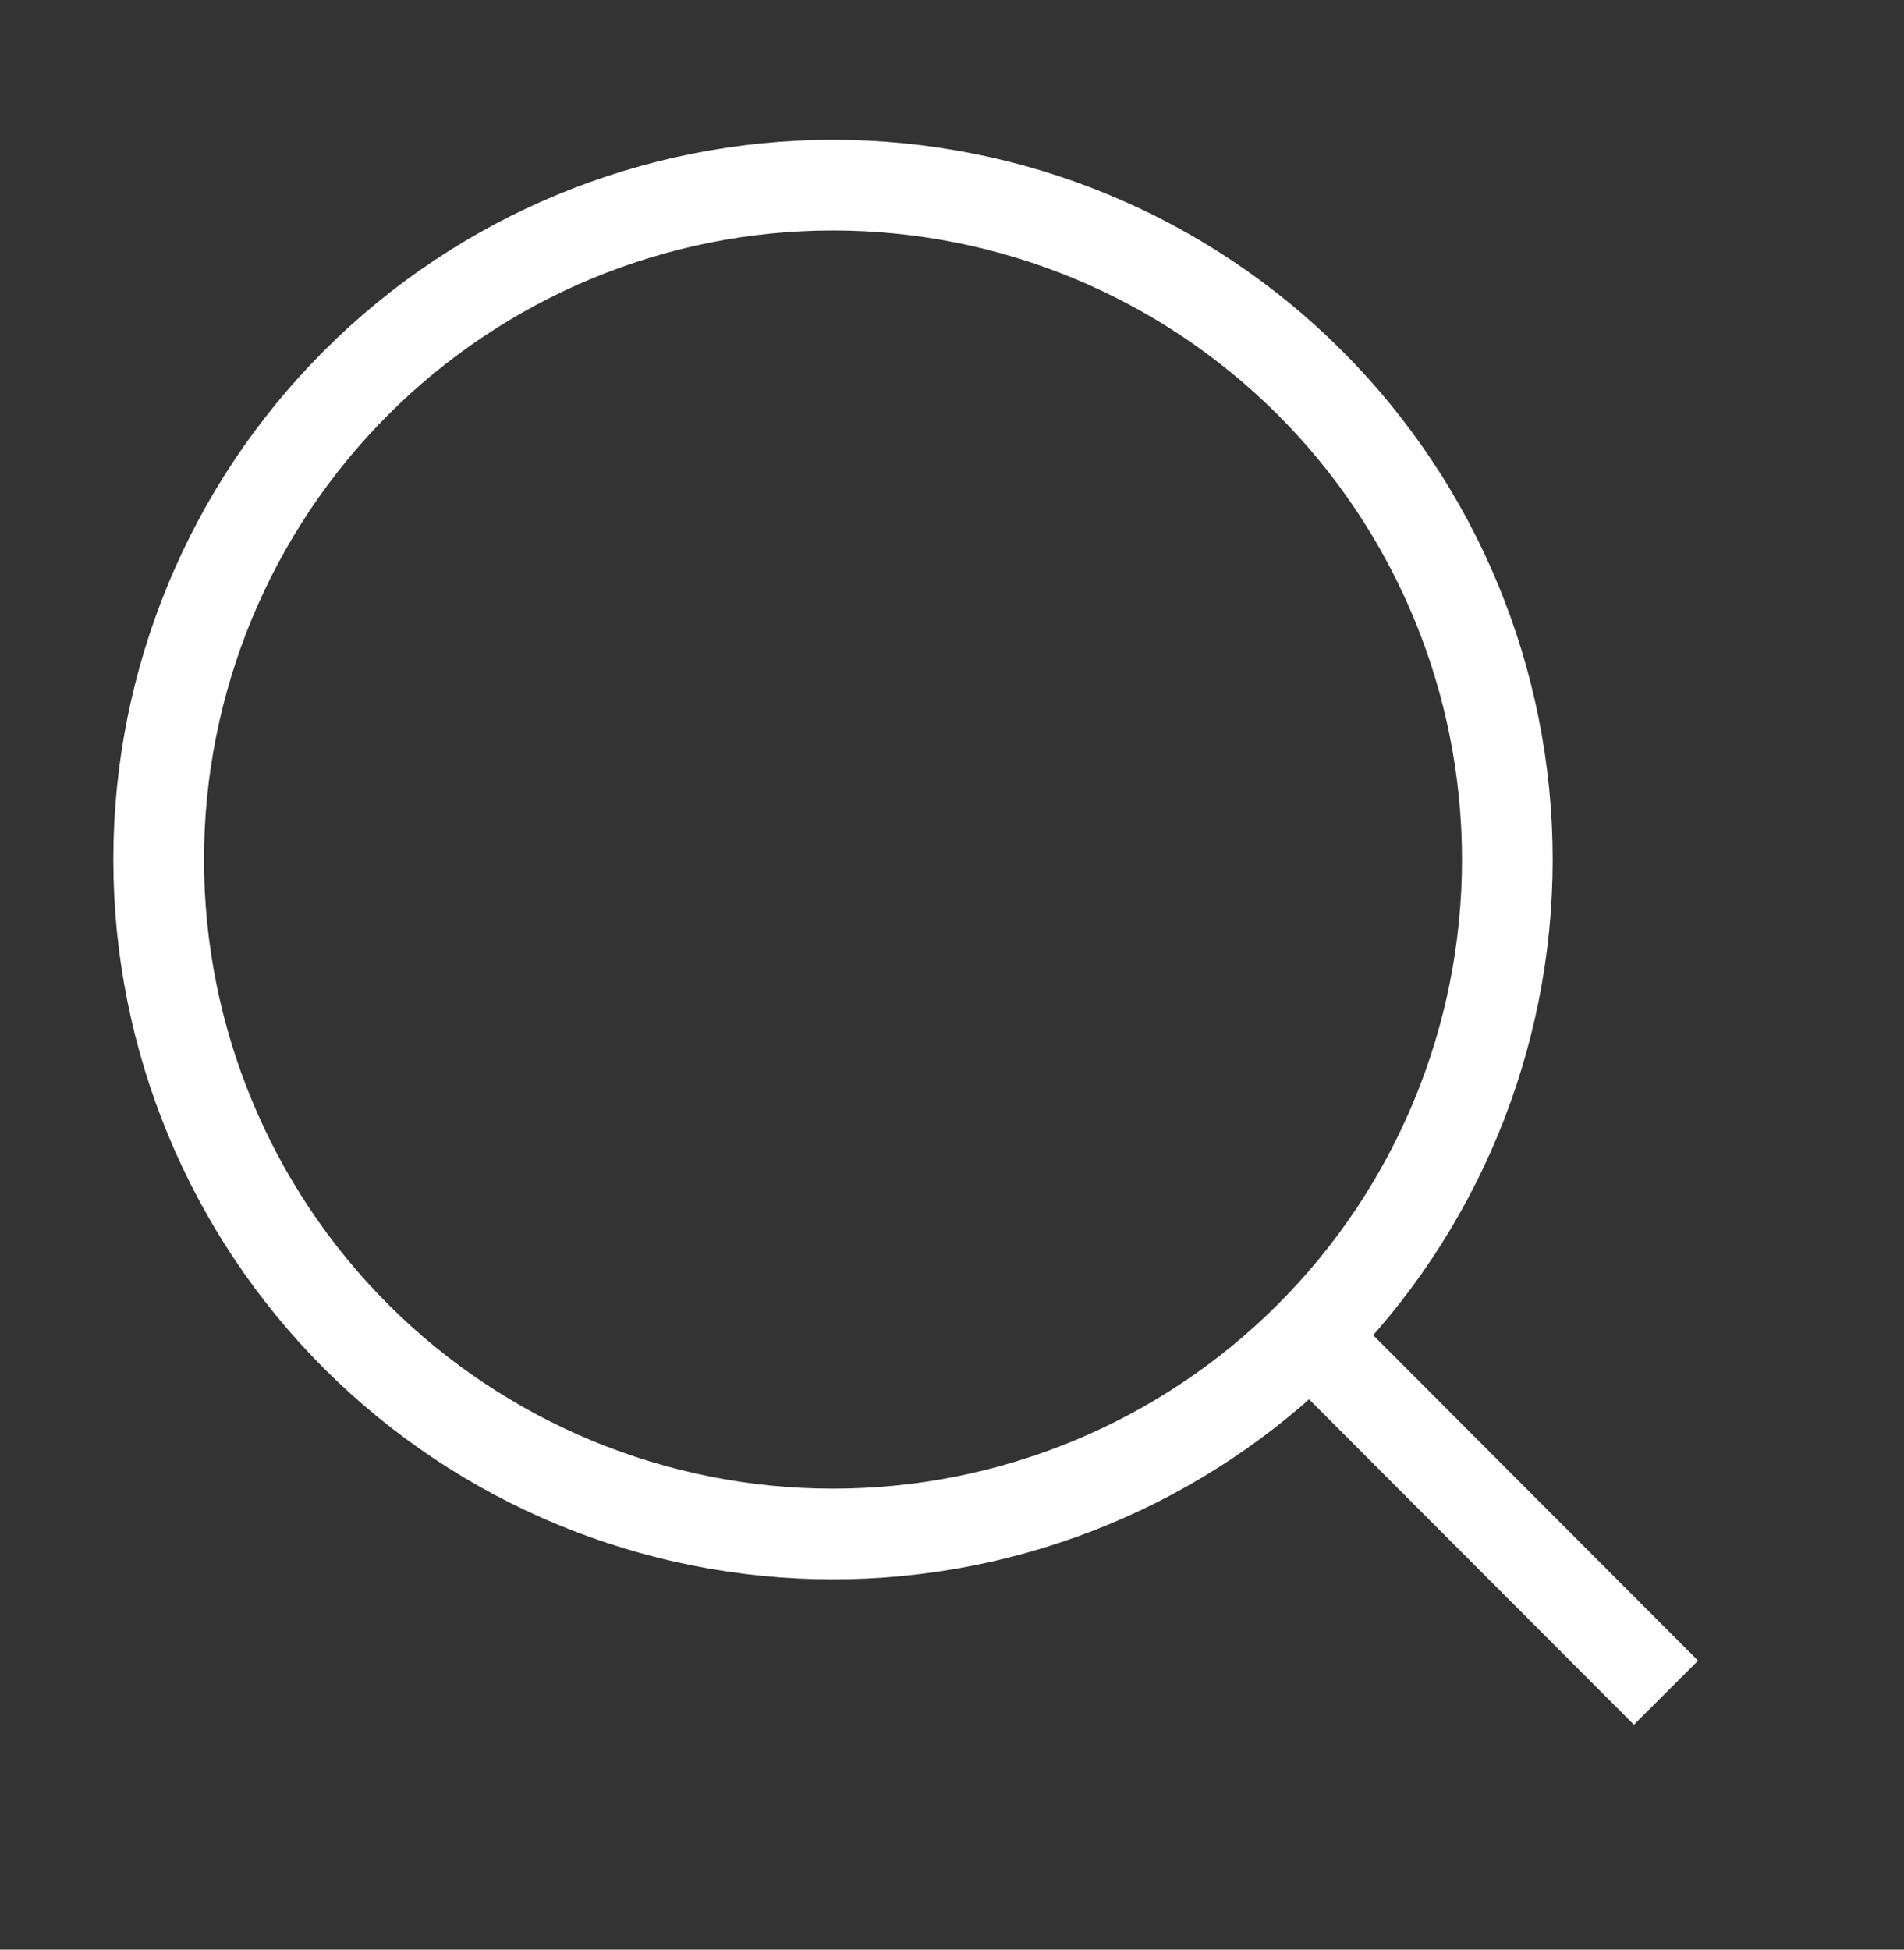 <svg width="42" height="43" viewBox="0 0 42 43" fill="none" xmlns="http://www.w3.org/2000/svg">
<rect x="0" y="0" width="42" height="43" fill="#333333" stroke="none"/>
<path d="M36.75 37.333L28.899 29.469L36.75 37.333ZM33.25 18.958C33.25 22.904 31.683 26.687 28.893 29.477C26.104 32.266 22.32 33.833 18.375 33.833C14.43 33.833 10.646 32.266 7.857 29.477C5.067 26.687 3.5 22.904 3.5 18.958C3.5 15.013 5.067 11.23 7.857 8.44C10.646 5.651 14.43 4.083 18.375 4.083C22.32 4.083 26.104 5.651 28.893 8.44C31.683 11.23 33.25 15.013 33.25 18.958V18.958Z" stroke="white" stroke-width="2" stroke-linecap="round"/>
</svg>

